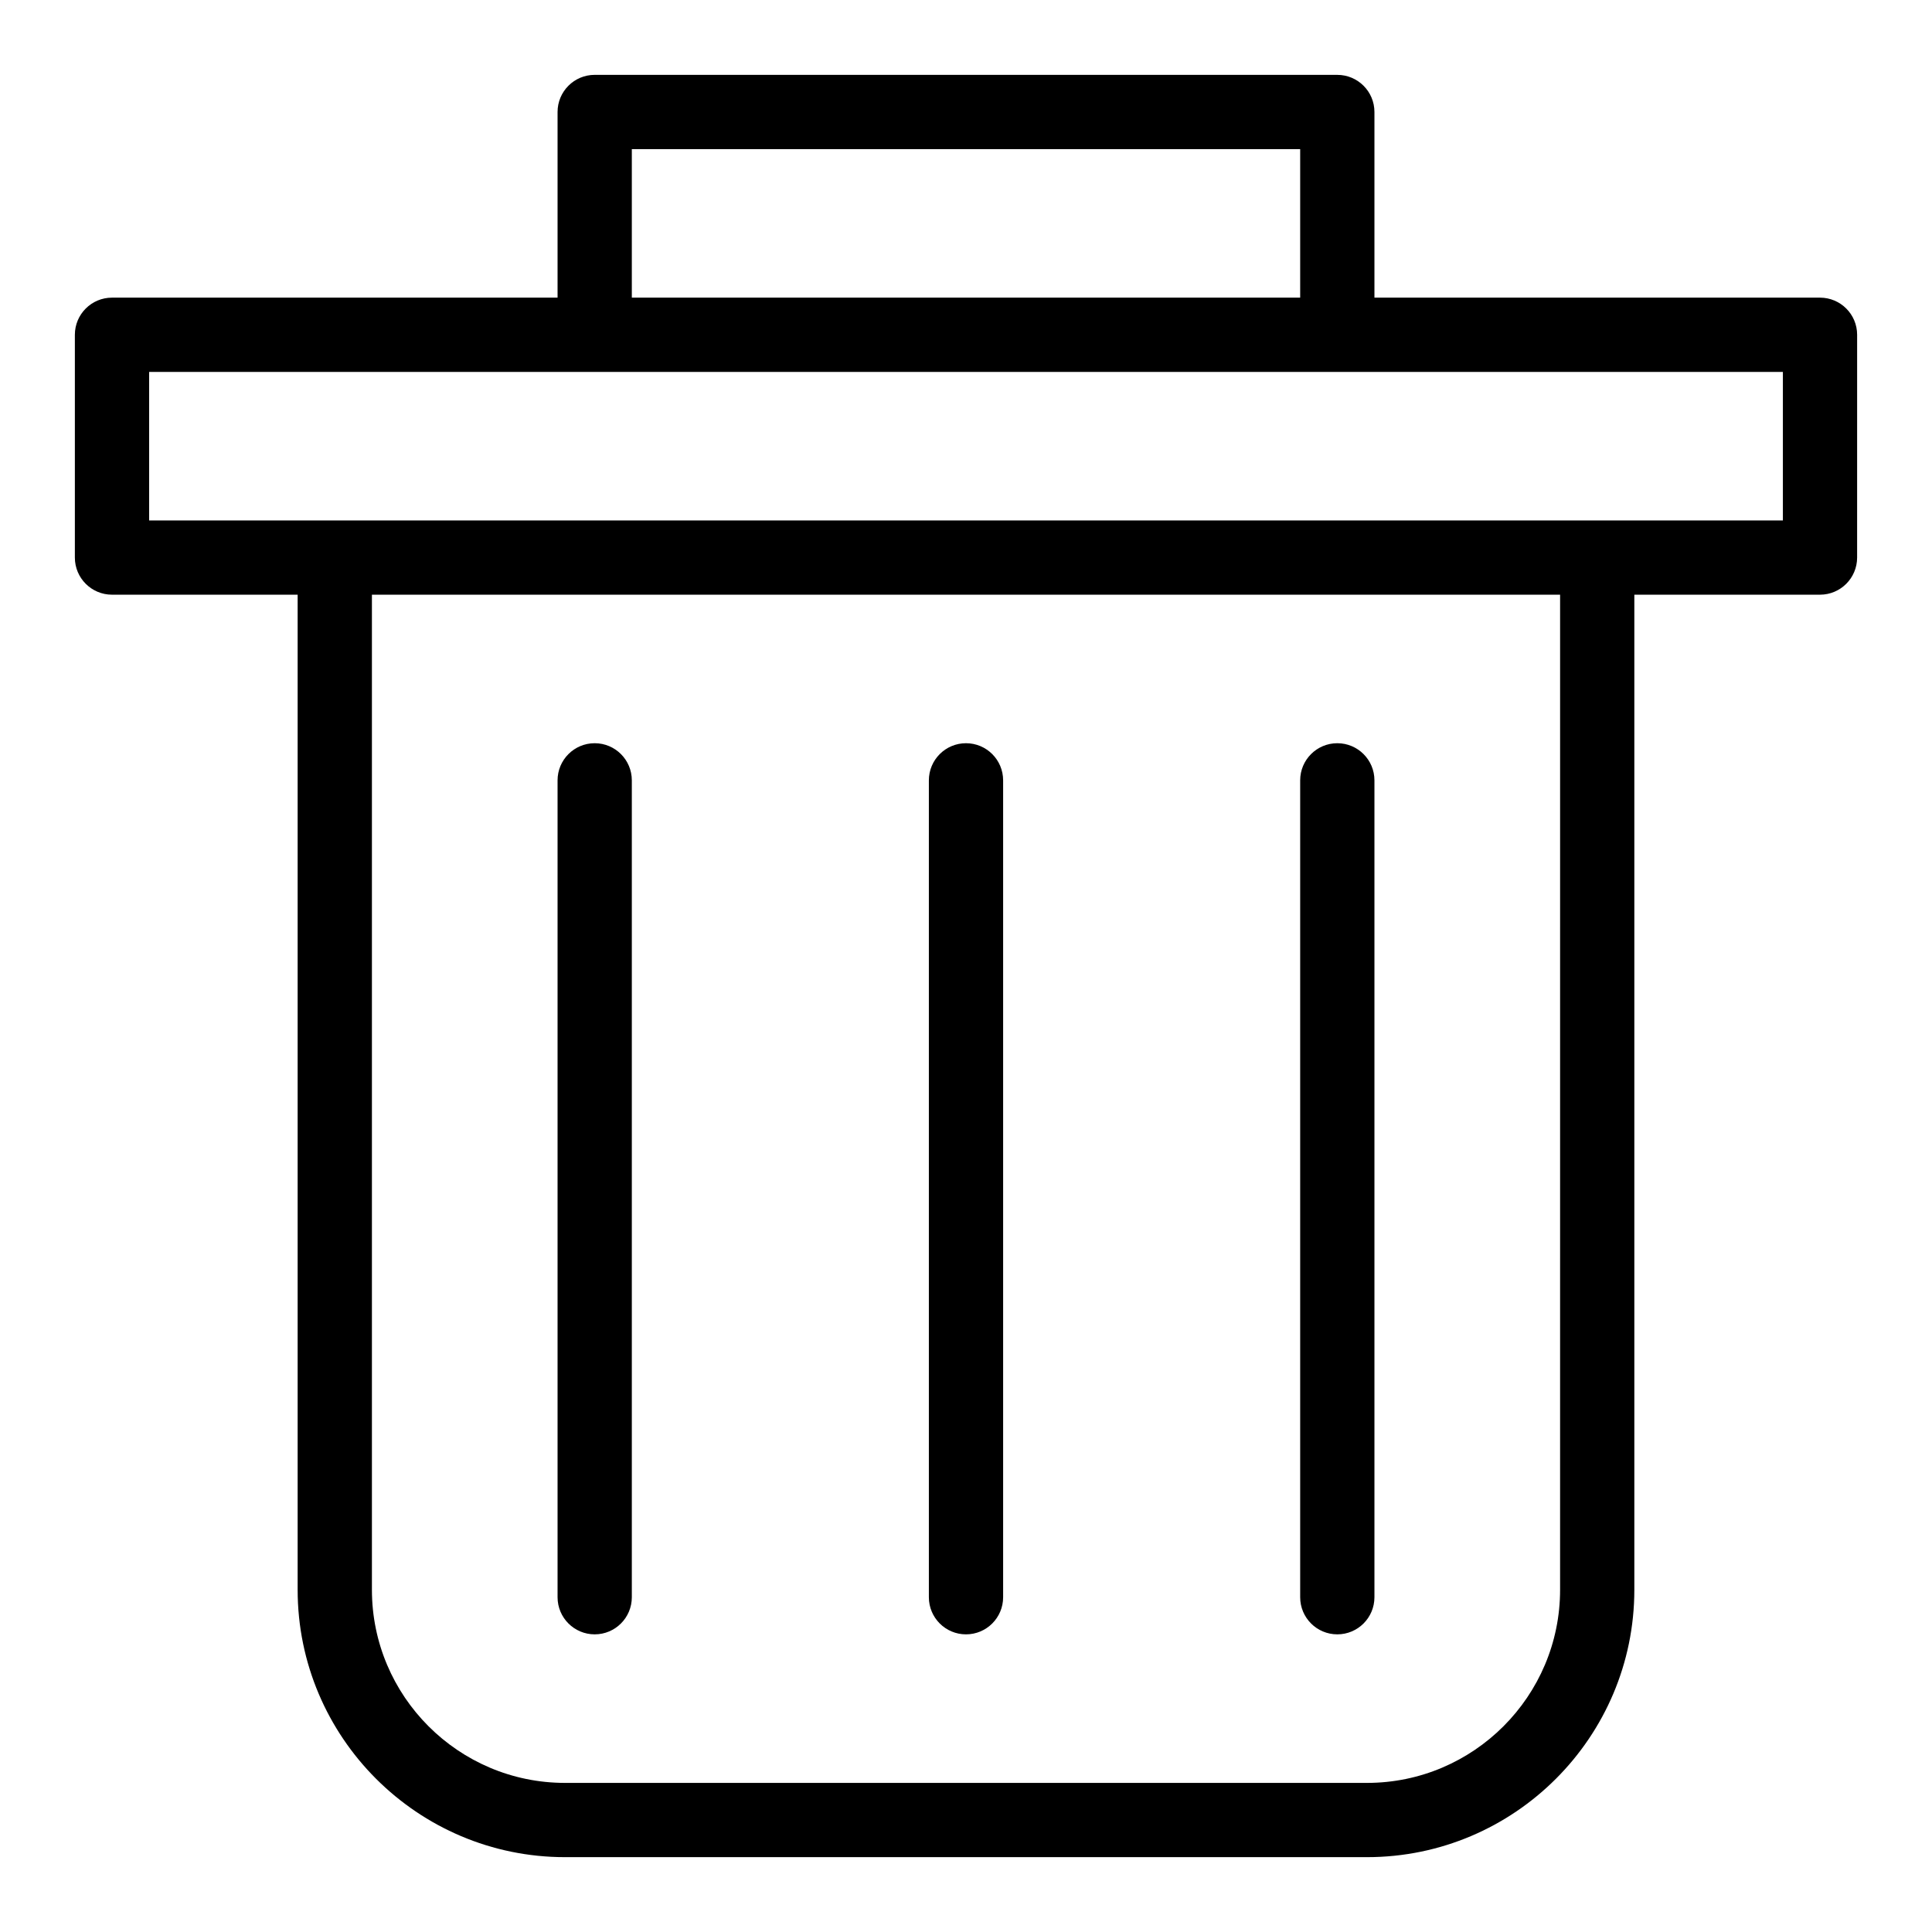 <?xml version="1.0" encoding="UTF-8"?>
<!-- The Best Svg Icon site in the world: iconSvg.co, Visit us! https://iconsvg.co -->
<svg fill="#000000" width="800px" height="800px" version="1.1" viewBox="144 144 512 512" xmlns="http://www.w3.org/2000/svg">
 <g>
  <path d="m626.32 222.88h-118.08v-49.199c0-5.434-4.406-9.84-9.84-9.84l-196.8-0.004c-5.434 0-9.84 4.406-9.84 9.84v49.199l-118.08 0.004c-5.434 0-9.84 4.406-9.84 9.84v59.039c0 5.434 4.406 9.84 9.84 9.84h49.199v263.71c0 39.07 31.785 70.855 70.855 70.855h212.53c39.066 0 70.852-31.785 70.852-70.855v-263.71h49.199c5.434 0 9.84-4.406 9.84-9.84l0.004-59.039c0-5.434-4.406-9.84-9.84-9.84zm-314.88-39.359h177.12v39.359h-177.12zm246 381.79c0 28.219-22.957 51.176-51.172 51.176h-212.53c-28.219 0-51.176-22.957-51.176-51.176v-263.71h314.88zm59.043-283.39h-432.96v-39.359h432.96z"/>
  <path d="m301.6 577.12c5.434 0 9.84-4.406 9.84-9.84v-216.48c0-5.434-4.406-9.84-9.84-9.84s-9.84 4.406-9.84 9.84v216.48c0 5.434 4.406 9.84 9.84 9.84z"/>
  <path d="m400 577.12c5.434 0 9.84-4.406 9.84-9.84v-216.48c0-5.434-4.406-9.84-9.84-9.84s-9.84 4.406-9.84 9.84v216.48c0 5.434 4.402 9.84 9.84 9.84z"/>
  <path d="m498.4 577.12c5.434 0 9.84-4.406 9.84-9.84v-216.48c0-5.434-4.406-9.84-9.84-9.84-5.434 0-9.84 4.406-9.84 9.84v216.48c0 5.434 4.406 9.84 9.84 9.84z"/>
 </g>
</svg>